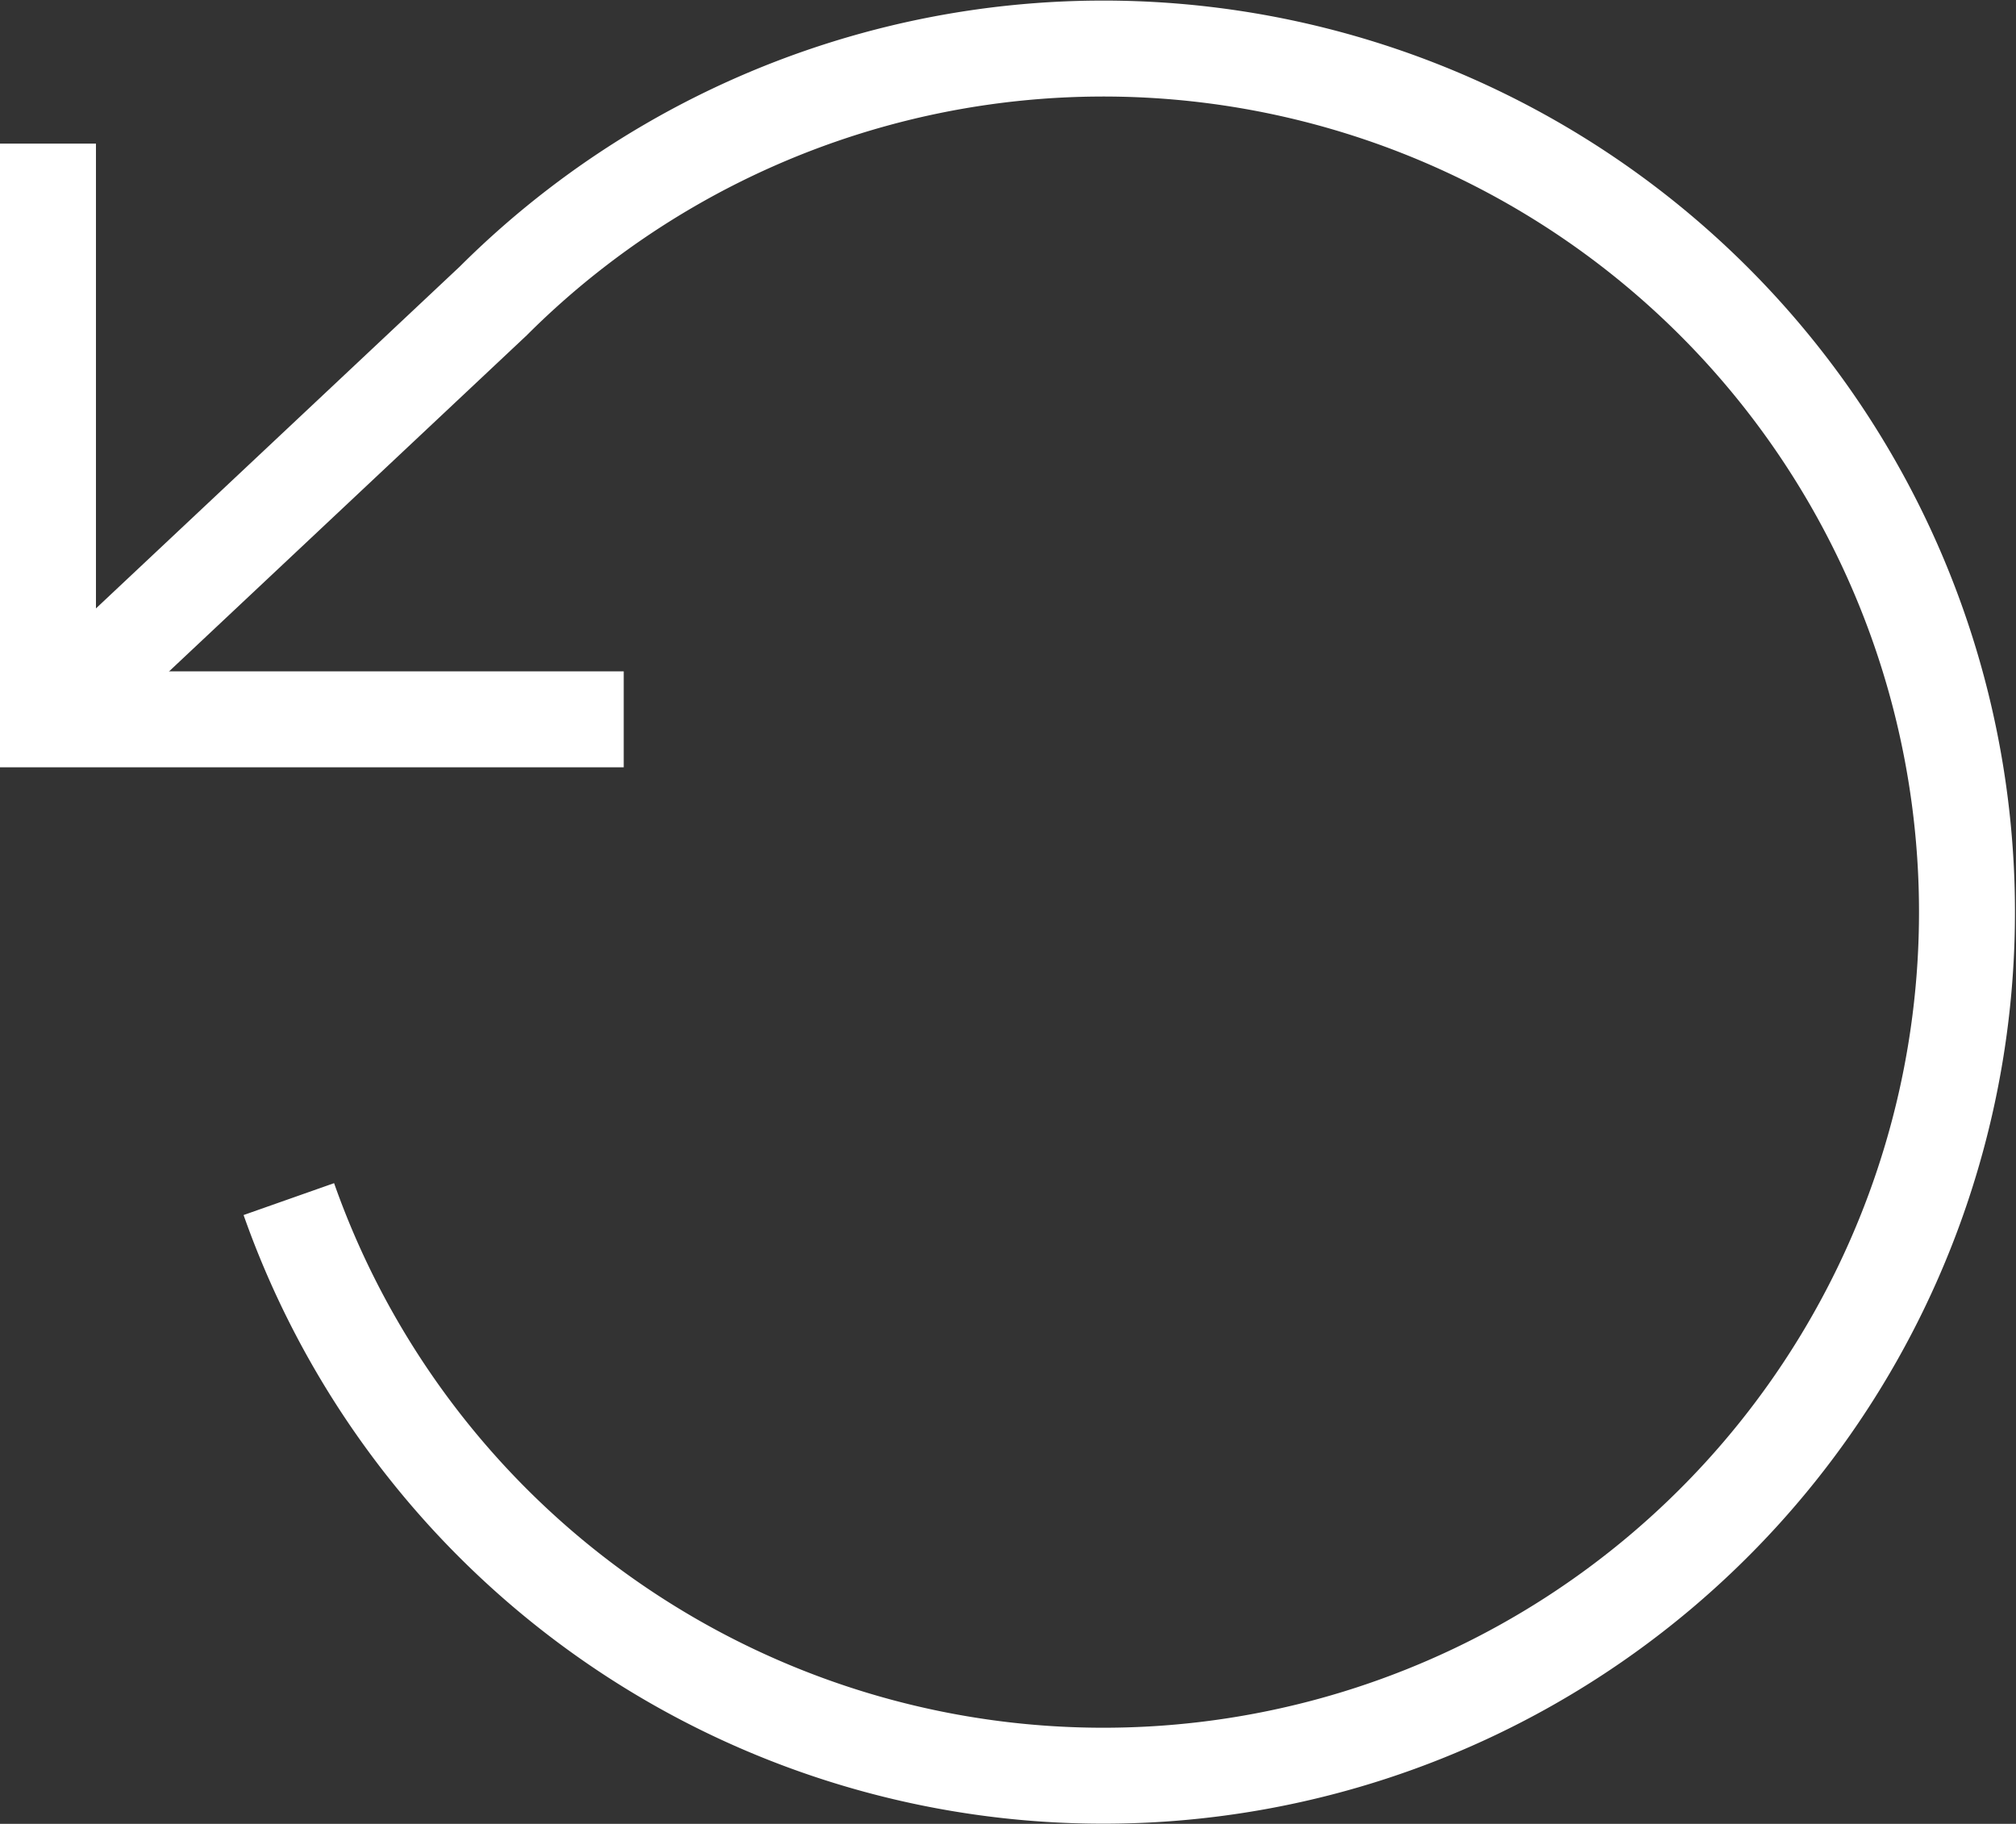 <svg xmlns="http://www.w3.org/2000/svg" width="31.514" height="28.511" viewBox="0 0 31.514 28.511">
    <rect x="0" y="0" width="31.514" height="28.511" fill="#333333" stroke="none"/>
    <g data-name="Icon feather-rotate-ccw">
        <path data-name="Trazado 7194" d="M1.5 6v9h9" style="fill:none;stroke:#fff;stroke-width:1.5px" transform="translate(-.75 -3.755)"/>
        <path data-name="Trazado 7195" d="M5.265 22.5A13.5 13.5 0 1 0 8.46 8.46L1.5 15" style="fill:none;stroke:#fff;stroke-width:1.5px" transform="translate(-.75 -3.755)"/>
    </g>
</svg>
